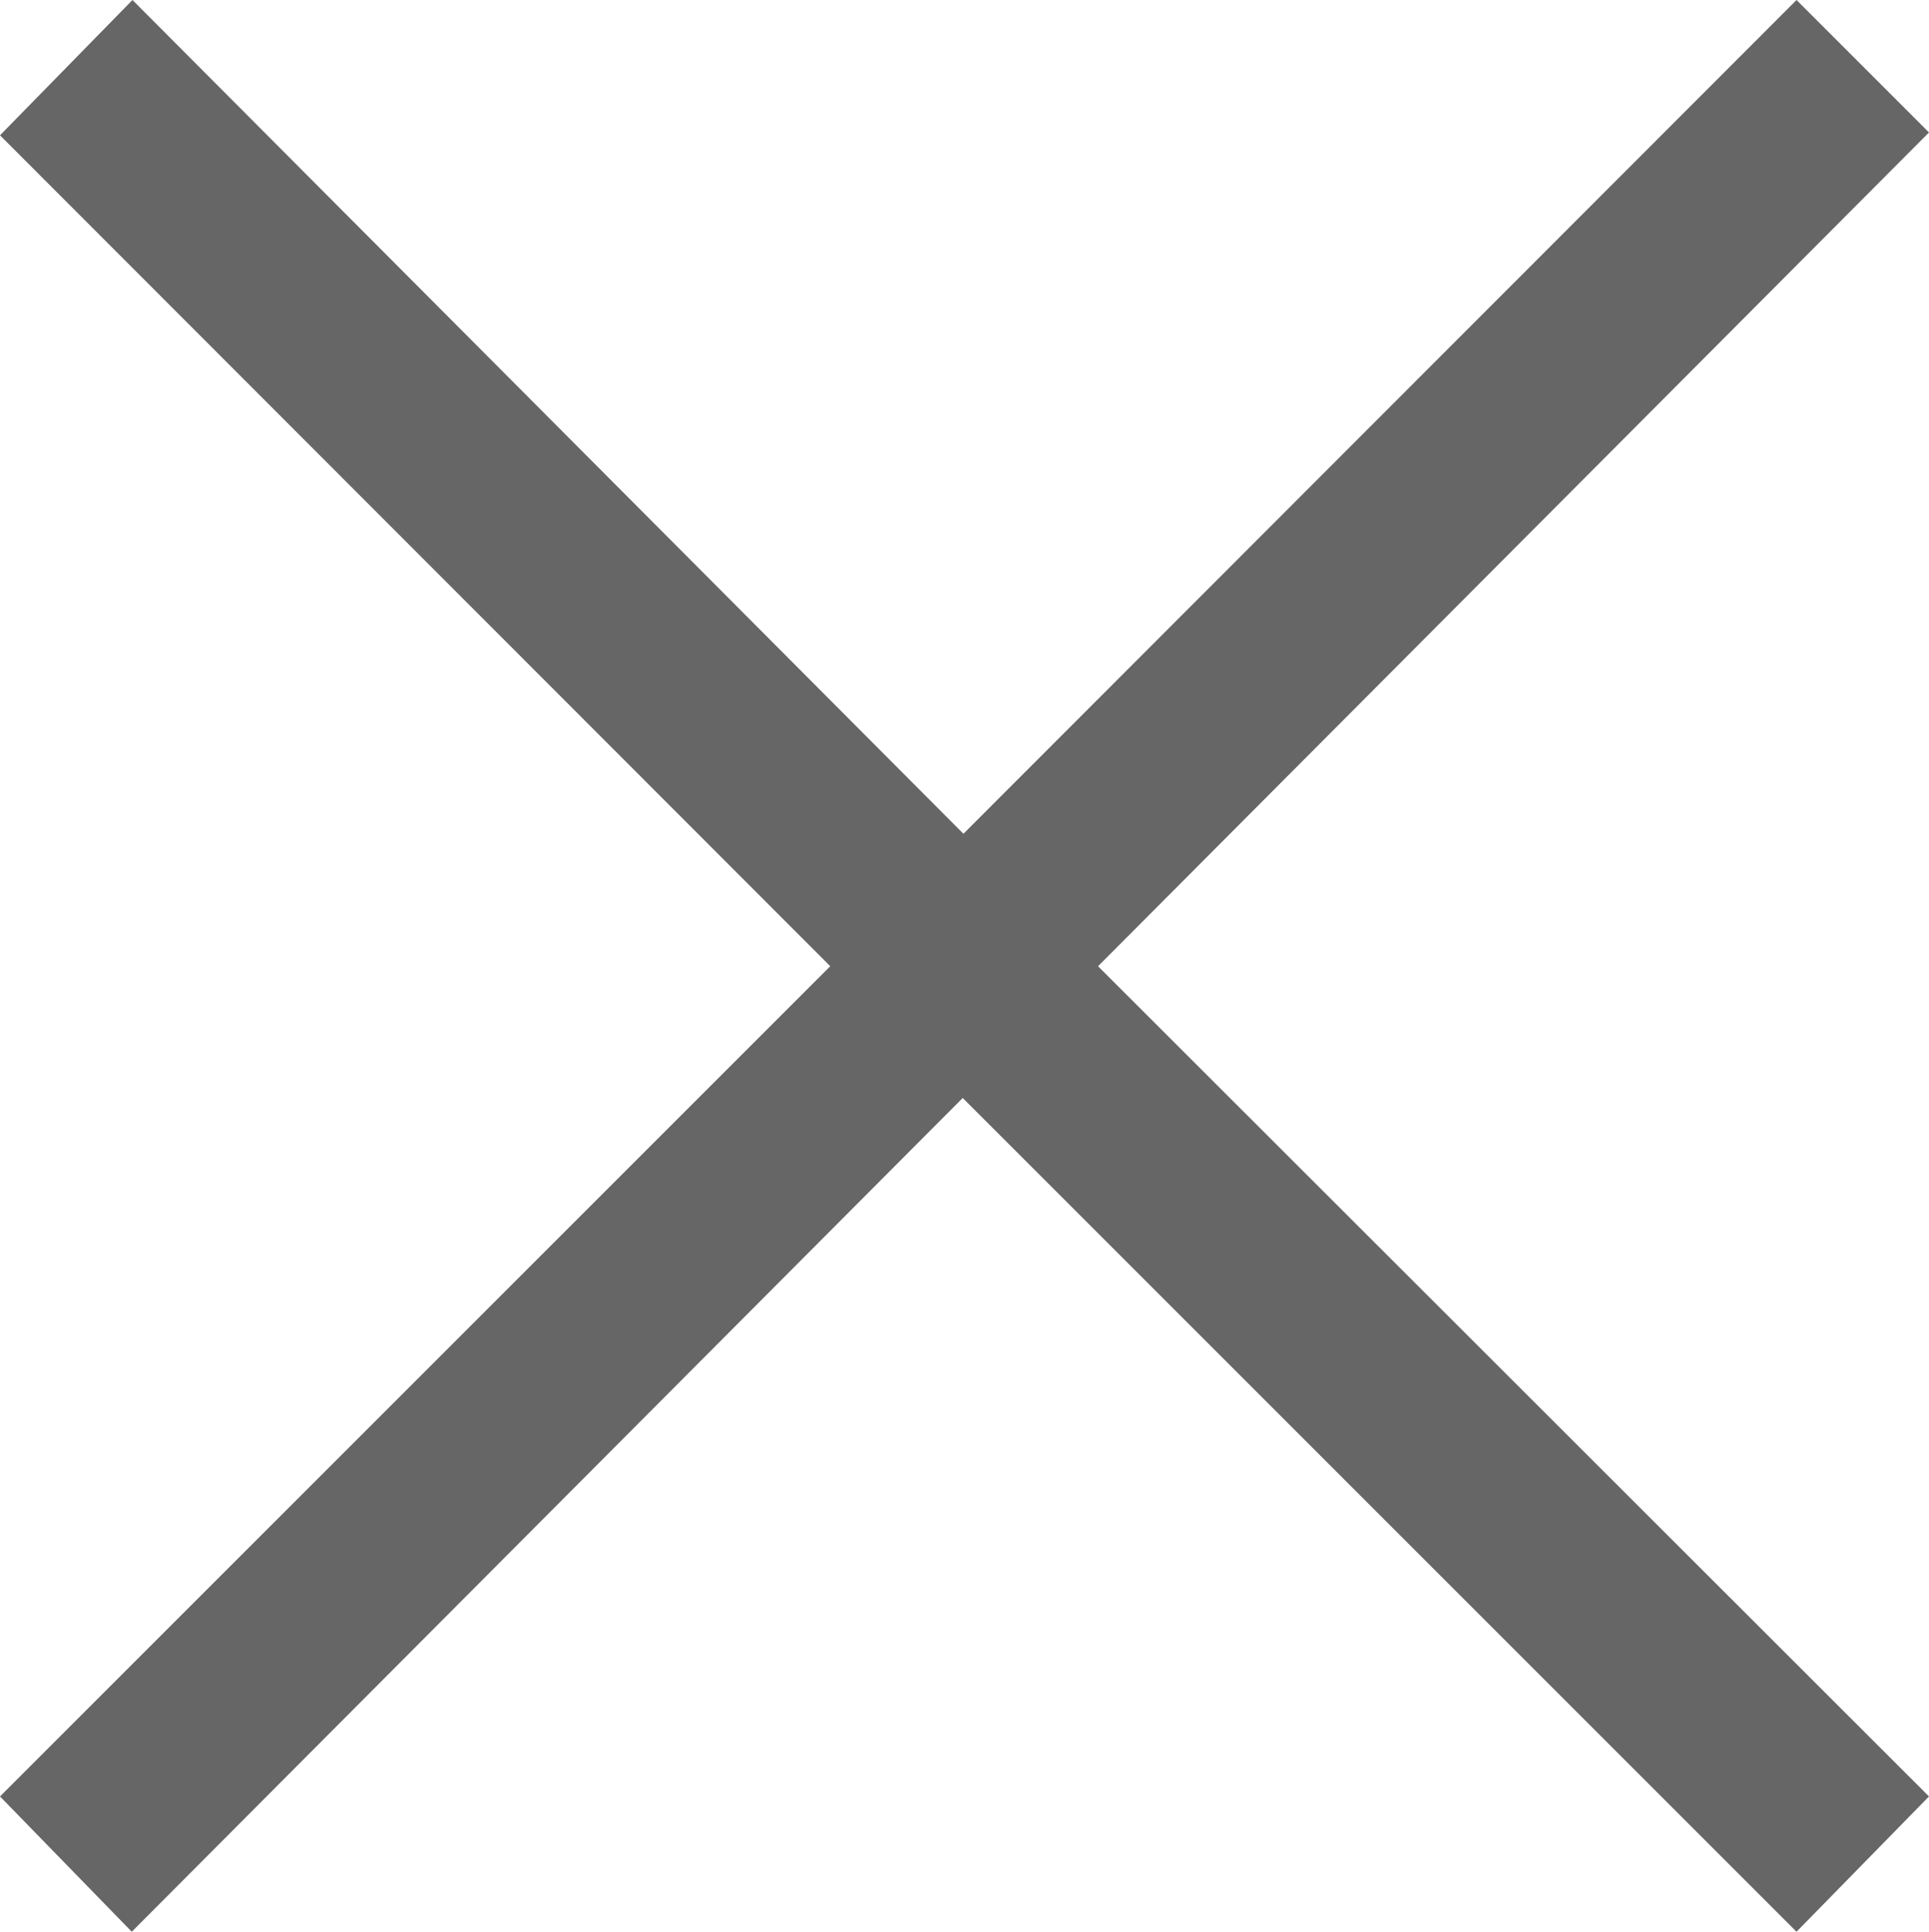 <?xml version="1.0" encoding="UTF-8"?>
<svg id="_レイヤー_1" data-name="レイヤー_1" xmlns="http://www.w3.org/2000/svg" version="1.1" viewBox="0 0 272.3 272.7">
  <!-- Generator: Adobe Illustrator 29.2.1, SVG Export Plug-In . SVG Version: 2.1.0 Build 116)  -->
  <defs>
    <style>
      .st0 {
        fill: #666;
      }
    </style>
  </defs>
  <path class="st0" d="M272.3,253.6l-18.7,19.1-117.7-117.7-117.3,117.7L0,253.6l117.2-117.2L0,19.1,18.7,0l117.3,117.7L253.6,0l18.7,18.7-117.3,117.7,117.3,117.2Z"/>
</svg>